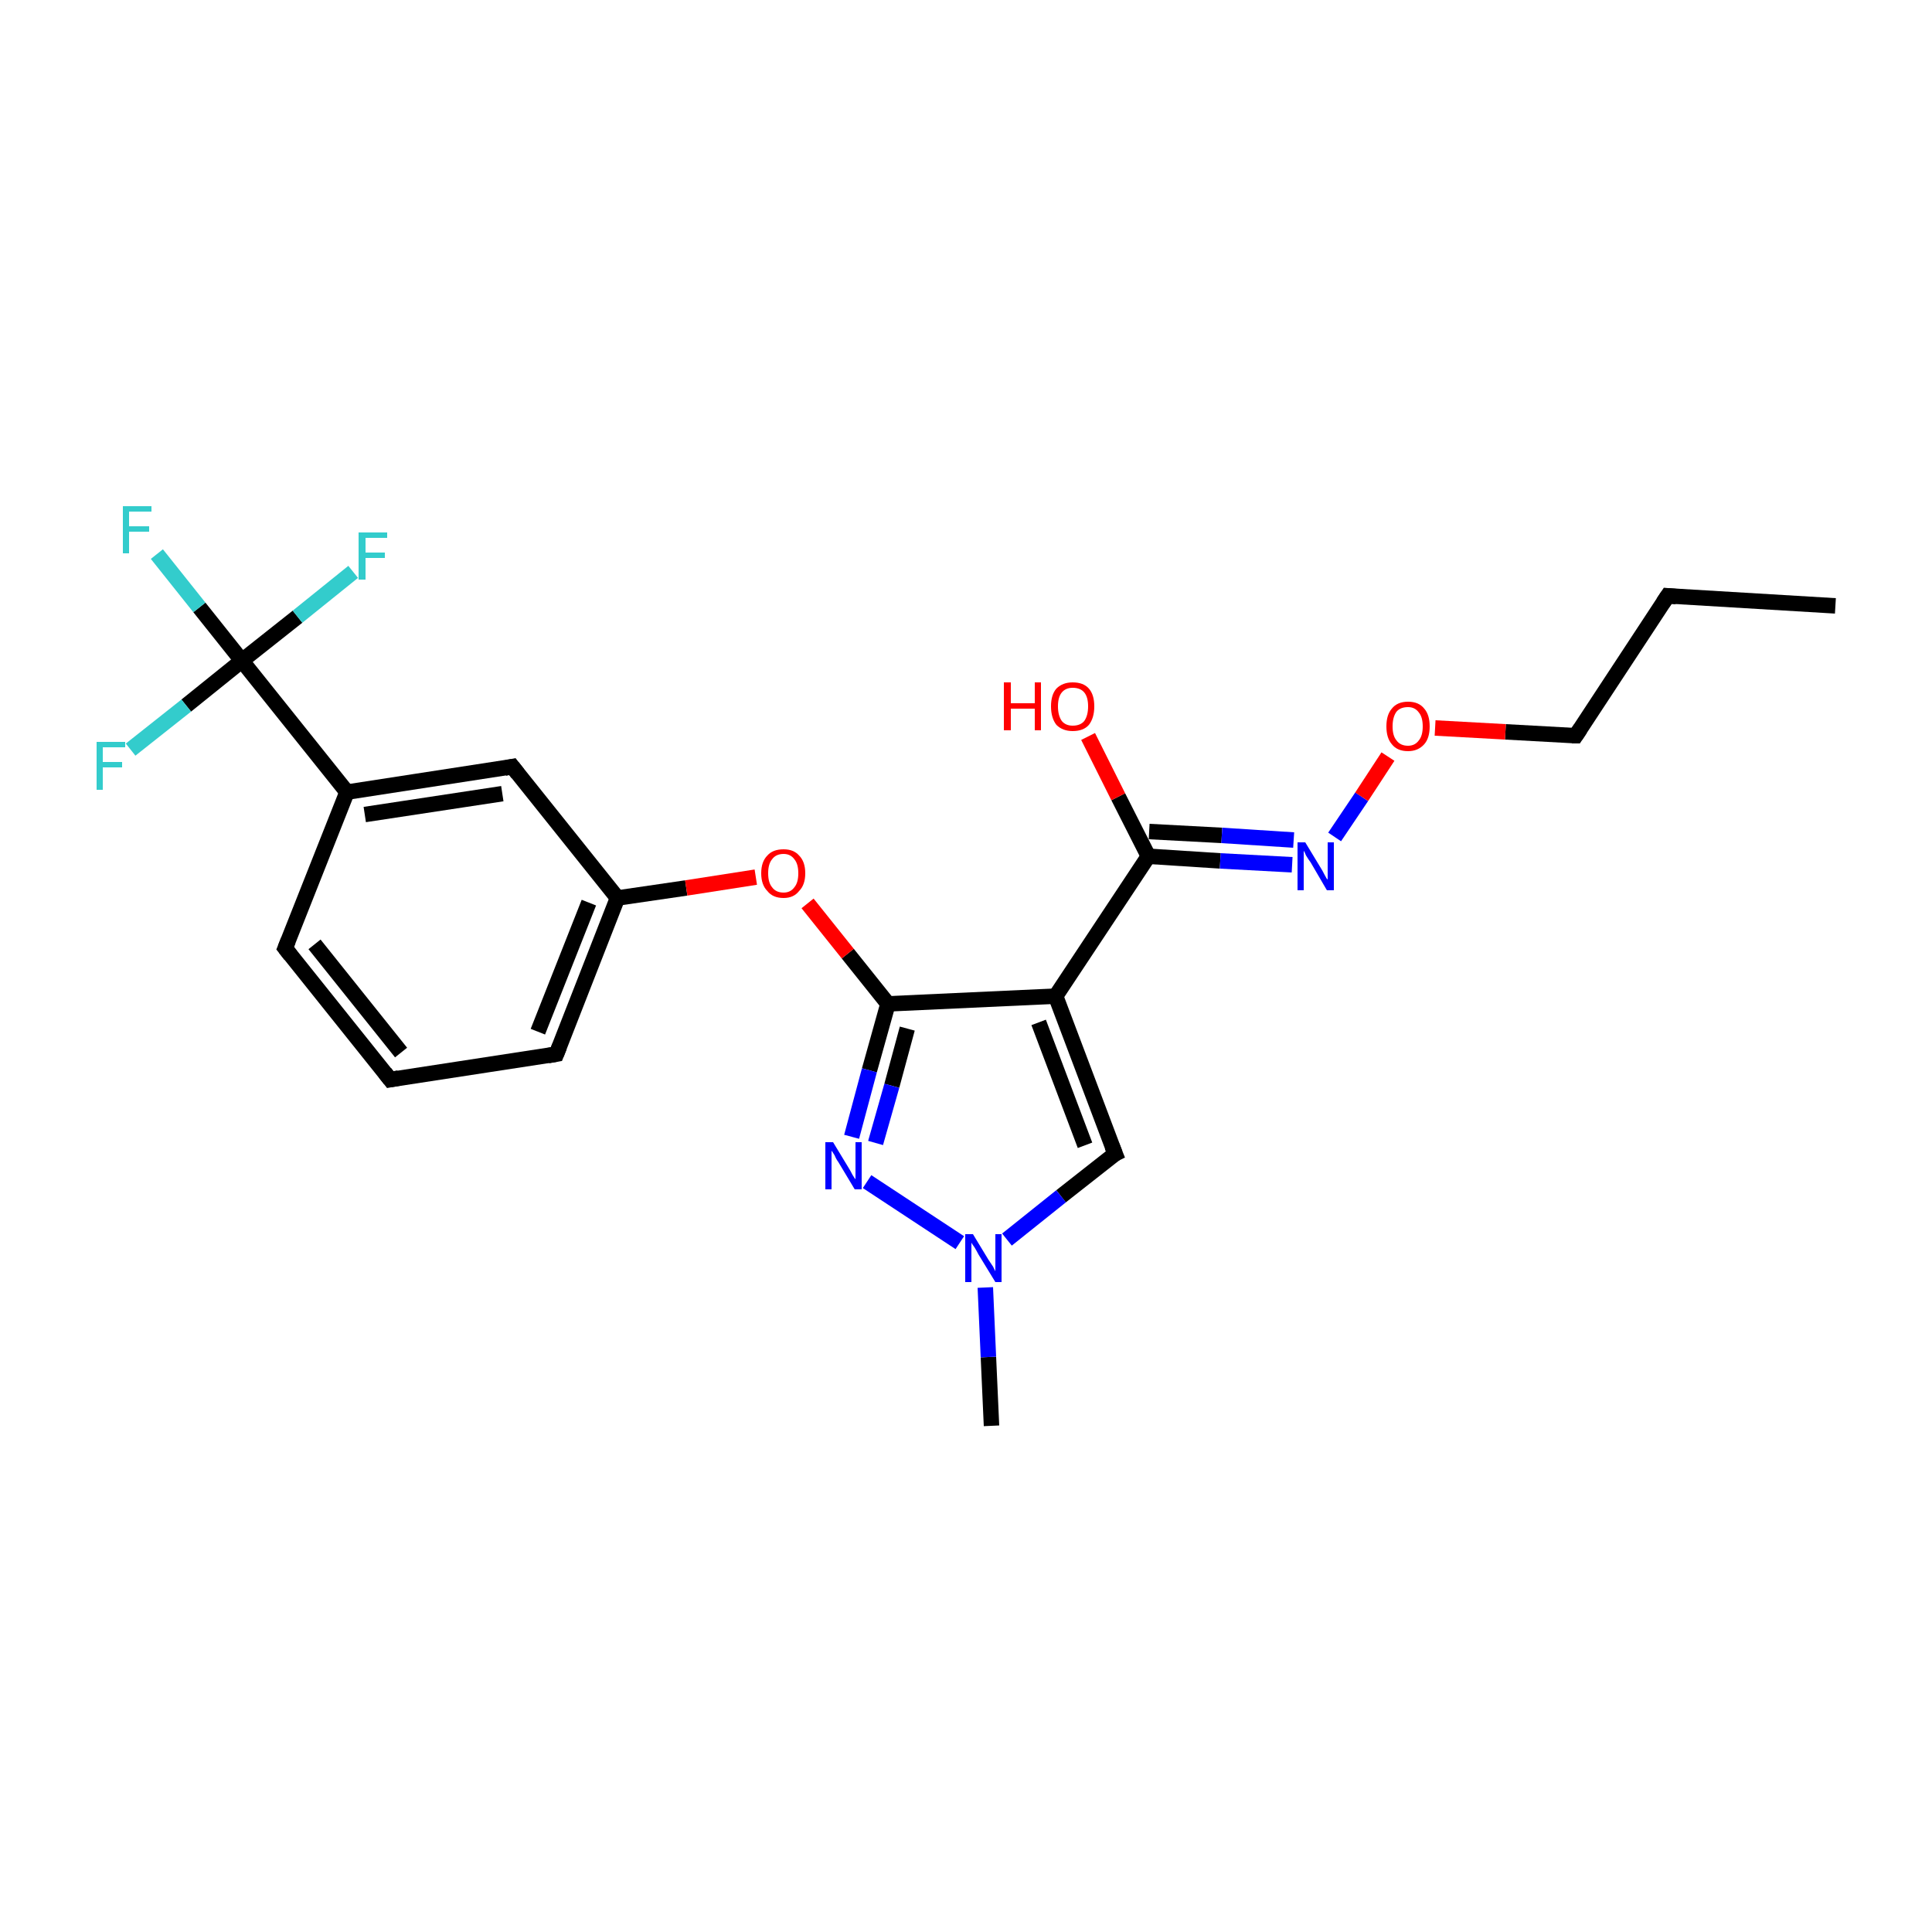 <?xml version='1.0' encoding='iso-8859-1'?>
<svg version='1.1' baseProfile='full'
              xmlns='http://www.w3.org/2000/svg'
                      xmlns:rdkit='http://www.rdkit.org/xml'
                      xmlns:xlink='http://www.w3.org/1999/xlink'
                  xml:space='preserve'
width='250px' height='250px' viewBox='0 0 250 250'>
<!-- END OF HEADER -->
<rect style='opacity:1.0;fill:#FFFFFF;stroke:none' width='250.0' height='250.0' x='0.0' y='0.0'> </rect>
<path class='bond-0 atom-0 atom-2' d='M 237.5,78.4 L 215.8,77.1' style='fill:none;fill-rule:evenodd;stroke:#000000;stroke-width:2.0px;stroke-linecap:butt;stroke-linejoin:miter;stroke-opacity:1' />
<path class='bond-1 atom-1 atom-20' d='M 128.3,184.5 L 127.9,175.6' style='fill:none;fill-rule:evenodd;stroke:#000000;stroke-width:2.0px;stroke-linecap:butt;stroke-linejoin:miter;stroke-opacity:1' />
<path class='bond-1 atom-1 atom-20' d='M 127.9,175.6 L 127.5,166.6' style='fill:none;fill-rule:evenodd;stroke:#0000FF;stroke-width:2.0px;stroke-linecap:butt;stroke-linejoin:miter;stroke-opacity:1' />
<path class='bond-2 atom-2 atom-6' d='M 215.8,77.1 L 203.9,95.2' style='fill:none;fill-rule:evenodd;stroke:#000000;stroke-width:2.0px;stroke-linecap:butt;stroke-linejoin:miter;stroke-opacity:1' />
<path class='bond-3 atom-3 atom-4' d='M 50.5,139.7 L 36.9,122.7' style='fill:none;fill-rule:evenodd;stroke:#000000;stroke-width:2.0px;stroke-linecap:butt;stroke-linejoin:miter;stroke-opacity:1' />
<path class='bond-3 atom-3 atom-4' d='M 51.9,136.2 L 40.7,122.2' style='fill:none;fill-rule:evenodd;stroke:#000000;stroke-width:2.0px;stroke-linecap:butt;stroke-linejoin:miter;stroke-opacity:1' />
<path class='bond-4 atom-3 atom-5' d='M 50.5,139.7 L 72.0,136.4' style='fill:none;fill-rule:evenodd;stroke:#000000;stroke-width:2.0px;stroke-linecap:butt;stroke-linejoin:miter;stroke-opacity:1' />
<path class='bond-5 atom-4 atom-9' d='M 36.9,122.7 L 44.9,102.5' style='fill:none;fill-rule:evenodd;stroke:#000000;stroke-width:2.0px;stroke-linecap:butt;stroke-linejoin:miter;stroke-opacity:1' />
<path class='bond-6 atom-5 atom-10' d='M 72.0,136.4 L 79.9,116.2' style='fill:none;fill-rule:evenodd;stroke:#000000;stroke-width:2.0px;stroke-linecap:butt;stroke-linejoin:miter;stroke-opacity:1' />
<path class='bond-6 atom-5 atom-10' d='M 69.6,133.5 L 76.2,116.8' style='fill:none;fill-rule:evenodd;stroke:#000000;stroke-width:2.0px;stroke-linecap:butt;stroke-linejoin:miter;stroke-opacity:1' />
<path class='bond-7 atom-6 atom-22' d='M 203.9,95.2 L 194.8,94.7' style='fill:none;fill-rule:evenodd;stroke:#000000;stroke-width:2.0px;stroke-linecap:butt;stroke-linejoin:miter;stroke-opacity:1' />
<path class='bond-7 atom-6 atom-22' d='M 194.8,94.7 L 185.7,94.2' style='fill:none;fill-rule:evenodd;stroke:#FF0000;stroke-width:2.0px;stroke-linecap:butt;stroke-linejoin:miter;stroke-opacity:1' />
<path class='bond-8 atom-7 atom-9' d='M 66.3,99.2 L 44.9,102.5' style='fill:none;fill-rule:evenodd;stroke:#000000;stroke-width:2.0px;stroke-linecap:butt;stroke-linejoin:miter;stroke-opacity:1' />
<path class='bond-8 atom-7 atom-9' d='M 65.0,102.7 L 47.2,105.4' style='fill:none;fill-rule:evenodd;stroke:#000000;stroke-width:2.0px;stroke-linecap:butt;stroke-linejoin:miter;stroke-opacity:1' />
<path class='bond-9 atom-7 atom-10' d='M 66.3,99.2 L 79.9,116.2' style='fill:none;fill-rule:evenodd;stroke:#000000;stroke-width:2.0px;stroke-linecap:butt;stroke-linejoin:miter;stroke-opacity:1' />
<path class='bond-10 atom-8 atom-11' d='M 144.3,149.3 L 136.6,128.9' style='fill:none;fill-rule:evenodd;stroke:#000000;stroke-width:2.0px;stroke-linecap:butt;stroke-linejoin:miter;stroke-opacity:1' />
<path class='bond-10 atom-8 atom-11' d='M 140.4,148.2 L 134.4,132.3' style='fill:none;fill-rule:evenodd;stroke:#000000;stroke-width:2.0px;stroke-linecap:butt;stroke-linejoin:miter;stroke-opacity:1' />
<path class='bond-11 atom-8 atom-20' d='M 144.3,149.3 L 137.3,154.8' style='fill:none;fill-rule:evenodd;stroke:#000000;stroke-width:2.0px;stroke-linecap:butt;stroke-linejoin:miter;stroke-opacity:1' />
<path class='bond-11 atom-8 atom-20' d='M 137.3,154.8 L 130.3,160.4' style='fill:none;fill-rule:evenodd;stroke:#0000FF;stroke-width:2.0px;stroke-linecap:butt;stroke-linejoin:miter;stroke-opacity:1' />
<path class='bond-12 atom-9 atom-14' d='M 44.9,102.5 L 31.3,85.5' style='fill:none;fill-rule:evenodd;stroke:#000000;stroke-width:2.0px;stroke-linecap:butt;stroke-linejoin:miter;stroke-opacity:1' />
<path class='bond-13 atom-10 atom-23' d='M 79.9,116.2 L 88.8,114.9' style='fill:none;fill-rule:evenodd;stroke:#000000;stroke-width:2.0px;stroke-linecap:butt;stroke-linejoin:miter;stroke-opacity:1' />
<path class='bond-13 atom-10 atom-23' d='M 88.8,114.9 L 97.8,113.5' style='fill:none;fill-rule:evenodd;stroke:#FF0000;stroke-width:2.0px;stroke-linecap:butt;stroke-linejoin:miter;stroke-opacity:1' />
<path class='bond-14 atom-11 atom-12' d='M 136.6,128.9 L 148.6,110.8' style='fill:none;fill-rule:evenodd;stroke:#000000;stroke-width:2.0px;stroke-linecap:butt;stroke-linejoin:miter;stroke-opacity:1' />
<path class='bond-15 atom-11 atom-13' d='M 136.6,128.9 L 114.9,129.9' style='fill:none;fill-rule:evenodd;stroke:#000000;stroke-width:2.0px;stroke-linecap:butt;stroke-linejoin:miter;stroke-opacity:1' />
<path class='bond-16 atom-12 atom-19' d='M 148.6,110.8 L 157.9,111.4' style='fill:none;fill-rule:evenodd;stroke:#000000;stroke-width:2.0px;stroke-linecap:butt;stroke-linejoin:miter;stroke-opacity:1' />
<path class='bond-16 atom-12 atom-19' d='M 157.9,111.4 L 167.2,111.9' style='fill:none;fill-rule:evenodd;stroke:#0000FF;stroke-width:2.0px;stroke-linecap:butt;stroke-linejoin:miter;stroke-opacity:1' />
<path class='bond-16 atom-12 atom-19' d='M 148.7,107.6 L 158.1,108.1' style='fill:none;fill-rule:evenodd;stroke:#000000;stroke-width:2.0px;stroke-linecap:butt;stroke-linejoin:miter;stroke-opacity:1' />
<path class='bond-16 atom-12 atom-19' d='M 158.1,108.1 L 167.4,108.7' style='fill:none;fill-rule:evenodd;stroke:#0000FF;stroke-width:2.0px;stroke-linecap:butt;stroke-linejoin:miter;stroke-opacity:1' />
<path class='bond-17 atom-12 atom-21' d='M 148.6,110.8 L 144.7,103.1' style='fill:none;fill-rule:evenodd;stroke:#000000;stroke-width:2.0px;stroke-linecap:butt;stroke-linejoin:miter;stroke-opacity:1' />
<path class='bond-17 atom-12 atom-21' d='M 144.7,103.1 L 140.8,95.3' style='fill:none;fill-rule:evenodd;stroke:#FF0000;stroke-width:2.0px;stroke-linecap:butt;stroke-linejoin:miter;stroke-opacity:1' />
<path class='bond-18 atom-13 atom-18' d='M 114.9,129.9 L 112.5,138.5' style='fill:none;fill-rule:evenodd;stroke:#000000;stroke-width:2.0px;stroke-linecap:butt;stroke-linejoin:miter;stroke-opacity:1' />
<path class='bond-18 atom-13 atom-18' d='M 112.5,138.5 L 110.2,147.1' style='fill:none;fill-rule:evenodd;stroke:#0000FF;stroke-width:2.0px;stroke-linecap:butt;stroke-linejoin:miter;stroke-opacity:1' />
<path class='bond-18 atom-13 atom-18' d='M 117.4,133.1 L 115.4,140.5' style='fill:none;fill-rule:evenodd;stroke:#000000;stroke-width:2.0px;stroke-linecap:butt;stroke-linejoin:miter;stroke-opacity:1' />
<path class='bond-18 atom-13 atom-18' d='M 115.4,140.5 L 113.3,147.9' style='fill:none;fill-rule:evenodd;stroke:#0000FF;stroke-width:2.0px;stroke-linecap:butt;stroke-linejoin:miter;stroke-opacity:1' />
<path class='bond-19 atom-13 atom-23' d='M 114.9,129.9 L 109.7,123.4' style='fill:none;fill-rule:evenodd;stroke:#000000;stroke-width:2.0px;stroke-linecap:butt;stroke-linejoin:miter;stroke-opacity:1' />
<path class='bond-19 atom-13 atom-23' d='M 109.7,123.4 L 104.5,116.9' style='fill:none;fill-rule:evenodd;stroke:#FF0000;stroke-width:2.0px;stroke-linecap:butt;stroke-linejoin:miter;stroke-opacity:1' />
<path class='bond-20 atom-14 atom-15' d='M 31.3,85.5 L 25.8,78.6' style='fill:none;fill-rule:evenodd;stroke:#000000;stroke-width:2.0px;stroke-linecap:butt;stroke-linejoin:miter;stroke-opacity:1' />
<path class='bond-20 atom-14 atom-15' d='M 25.8,78.6 L 20.3,71.7' style='fill:none;fill-rule:evenodd;stroke:#33CCCC;stroke-width:2.0px;stroke-linecap:butt;stroke-linejoin:miter;stroke-opacity:1' />
<path class='bond-21 atom-14 atom-16' d='M 31.3,85.5 L 38.5,79.8' style='fill:none;fill-rule:evenodd;stroke:#000000;stroke-width:2.0px;stroke-linecap:butt;stroke-linejoin:miter;stroke-opacity:1' />
<path class='bond-21 atom-14 atom-16' d='M 38.5,79.8 L 45.7,74.0' style='fill:none;fill-rule:evenodd;stroke:#33CCCC;stroke-width:2.0px;stroke-linecap:butt;stroke-linejoin:miter;stroke-opacity:1' />
<path class='bond-22 atom-14 atom-17' d='M 31.3,85.5 L 24.1,91.3' style='fill:none;fill-rule:evenodd;stroke:#000000;stroke-width:2.0px;stroke-linecap:butt;stroke-linejoin:miter;stroke-opacity:1' />
<path class='bond-22 atom-14 atom-17' d='M 24.1,91.3 L 16.9,97.0' style='fill:none;fill-rule:evenodd;stroke:#33CCCC;stroke-width:2.0px;stroke-linecap:butt;stroke-linejoin:miter;stroke-opacity:1' />
<path class='bond-23 atom-18 atom-20' d='M 112.2,152.9 L 124.2,160.8' style='fill:none;fill-rule:evenodd;stroke:#0000FF;stroke-width:2.0px;stroke-linecap:butt;stroke-linejoin:miter;stroke-opacity:1' />
<path class='bond-24 atom-19 atom-22' d='M 172.7,108.3 L 176.2,103.1' style='fill:none;fill-rule:evenodd;stroke:#0000FF;stroke-width:2.0px;stroke-linecap:butt;stroke-linejoin:miter;stroke-opacity:1' />
<path class='bond-24 atom-19 atom-22' d='M 176.2,103.1 L 179.6,97.9' style='fill:none;fill-rule:evenodd;stroke:#FF0000;stroke-width:2.0px;stroke-linecap:butt;stroke-linejoin:miter;stroke-opacity:1' />
<path d='M 216.9,77.2 L 215.8,77.1 L 215.2,78.0' style='fill:none;stroke:#000000;stroke-width:2.0px;stroke-linecap:butt;stroke-linejoin:miter;stroke-opacity:1;' />
<path d='M 49.8,138.8 L 50.5,139.7 L 51.6,139.5' style='fill:none;stroke:#000000;stroke-width:2.0px;stroke-linecap:butt;stroke-linejoin:miter;stroke-opacity:1;' />
<path d='M 37.6,123.6 L 36.9,122.7 L 37.3,121.7' style='fill:none;stroke:#000000;stroke-width:2.0px;stroke-linecap:butt;stroke-linejoin:miter;stroke-opacity:1;' />
<path d='M 70.9,136.6 L 72.0,136.4 L 72.4,135.4' style='fill:none;stroke:#000000;stroke-width:2.0px;stroke-linecap:butt;stroke-linejoin:miter;stroke-opacity:1;' />
<path d='M 204.5,94.3 L 203.9,95.2 L 203.4,95.2' style='fill:none;stroke:#000000;stroke-width:2.0px;stroke-linecap:butt;stroke-linejoin:miter;stroke-opacity:1;' />
<path d='M 65.3,99.4 L 66.3,99.2 L 67.0,100.1' style='fill:none;stroke:#000000;stroke-width:2.0px;stroke-linecap:butt;stroke-linejoin:miter;stroke-opacity:1;' />
<path d='M 143.9,148.3 L 144.3,149.3 L 143.9,149.5' style='fill:none;stroke:#000000;stroke-width:2.0px;stroke-linecap:butt;stroke-linejoin:miter;stroke-opacity:1;' />
<path class='atom-15' d='M 15.9 65.5
L 19.6 65.5
L 19.6 66.2
L 16.7 66.2
L 16.7 68.1
L 19.3 68.1
L 19.3 68.8
L 16.7 68.8
L 16.7 71.6
L 15.9 71.6
L 15.9 65.5
' fill='#33CCCC'/>
<path class='atom-16' d='M 46.4 68.9
L 50.1 68.9
L 50.1 69.6
L 47.3 69.6
L 47.3 71.5
L 49.8 71.5
L 49.8 72.2
L 47.3 72.2
L 47.3 75.0
L 46.4 75.0
L 46.4 68.9
' fill='#33CCCC'/>
<path class='atom-17' d='M 12.5 96.0
L 16.2 96.0
L 16.2 96.7
L 13.3 96.7
L 13.3 98.6
L 15.8 98.6
L 15.8 99.3
L 13.3 99.3
L 13.3 102.2
L 12.5 102.2
L 12.5 96.0
' fill='#33CCCC'/>
<path class='atom-18' d='M 107.8 147.8
L 109.8 151.1
Q 110.0 151.4, 110.3 152.0
Q 110.6 152.5, 110.7 152.6
L 110.7 147.8
L 111.5 147.8
L 111.5 153.9
L 110.6 153.9
L 108.5 150.4
Q 108.2 150.0, 108.0 149.5
Q 107.7 149.0, 107.6 148.9
L 107.6 153.9
L 106.8 153.9
L 106.8 147.8
L 107.8 147.8
' fill='#0000FF'/>
<path class='atom-19' d='M 168.9 109.0
L 170.9 112.3
Q 171.1 112.6, 171.4 113.2
Q 171.7 113.8, 171.8 113.8
L 171.8 109.0
L 172.6 109.0
L 172.6 115.2
L 171.7 115.2
L 169.6 111.6
Q 169.3 111.2, 169.0 110.7
Q 168.8 110.2, 168.7 110.1
L 168.7 115.2
L 167.9 115.2
L 167.9 109.0
L 168.9 109.0
' fill='#0000FF'/>
<path class='atom-20' d='M 125.9 159.7
L 127.9 163.0
Q 128.1 163.3, 128.5 163.9
Q 128.8 164.5, 128.8 164.5
L 128.8 159.7
L 129.6 159.7
L 129.6 165.9
L 128.8 165.9
L 126.6 162.3
Q 126.4 161.9, 126.1 161.4
Q 125.8 161.0, 125.7 160.8
L 125.7 165.9
L 124.9 165.9
L 124.9 159.7
L 125.9 159.7
' fill='#0000FF'/>
<path class='atom-21' d='M 129.9 88.3
L 130.8 88.3
L 130.8 91.0
L 133.9 91.0
L 133.9 88.3
L 134.7 88.3
L 134.7 94.5
L 133.9 94.5
L 133.9 91.7
L 130.8 91.7
L 130.8 94.5
L 129.9 94.5
L 129.9 88.3
' fill='#FF0000'/>
<path class='atom-21' d='M 136.0 91.4
Q 136.0 89.9, 136.7 89.1
Q 137.5 88.3, 138.8 88.3
Q 140.2 88.3, 140.9 89.1
Q 141.6 89.9, 141.6 91.4
Q 141.6 92.9, 140.9 93.8
Q 140.2 94.6, 138.8 94.6
Q 137.5 94.6, 136.7 93.8
Q 136.0 92.9, 136.0 91.4
M 138.8 93.9
Q 139.8 93.9, 140.3 93.3
Q 140.8 92.6, 140.8 91.4
Q 140.8 90.2, 140.3 89.6
Q 139.8 89.0, 138.8 89.0
Q 137.9 89.0, 137.4 89.6
Q 136.9 90.2, 136.9 91.4
Q 136.9 92.6, 137.4 93.3
Q 137.9 93.9, 138.8 93.9
' fill='#FF0000'/>
<path class='atom-22' d='M 179.4 94.0
Q 179.4 92.5, 180.1 91.7
Q 180.8 90.8, 182.2 90.8
Q 183.6 90.8, 184.3 91.7
Q 185.0 92.5, 185.0 94.0
Q 185.0 95.5, 184.3 96.3
Q 183.5 97.2, 182.2 97.2
Q 180.8 97.2, 180.1 96.3
Q 179.4 95.5, 179.4 94.0
M 182.2 96.5
Q 183.1 96.5, 183.6 95.8
Q 184.1 95.2, 184.1 94.0
Q 184.1 92.8, 183.6 92.2
Q 183.1 91.5, 182.2 91.5
Q 181.2 91.5, 180.7 92.1
Q 180.2 92.8, 180.2 94.0
Q 180.2 95.2, 180.7 95.8
Q 181.2 96.5, 182.2 96.5
' fill='#FF0000'/>
<path class='atom-23' d='M 98.5 113.0
Q 98.5 111.5, 99.3 110.7
Q 100.0 109.9, 101.4 109.9
Q 102.7 109.9, 103.4 110.7
Q 104.2 111.5, 104.2 113.0
Q 104.2 114.5, 103.4 115.3
Q 102.7 116.2, 101.4 116.2
Q 100.0 116.2, 99.3 115.3
Q 98.5 114.5, 98.5 113.0
M 101.4 115.5
Q 102.3 115.5, 102.8 114.8
Q 103.3 114.2, 103.3 113.0
Q 103.3 111.8, 102.8 111.2
Q 102.3 110.5, 101.4 110.5
Q 100.4 110.5, 99.9 111.2
Q 99.4 111.8, 99.4 113.0
Q 99.4 114.2, 99.9 114.8
Q 100.4 115.5, 101.4 115.5
' fill='#FF0000'/>
</svg>
